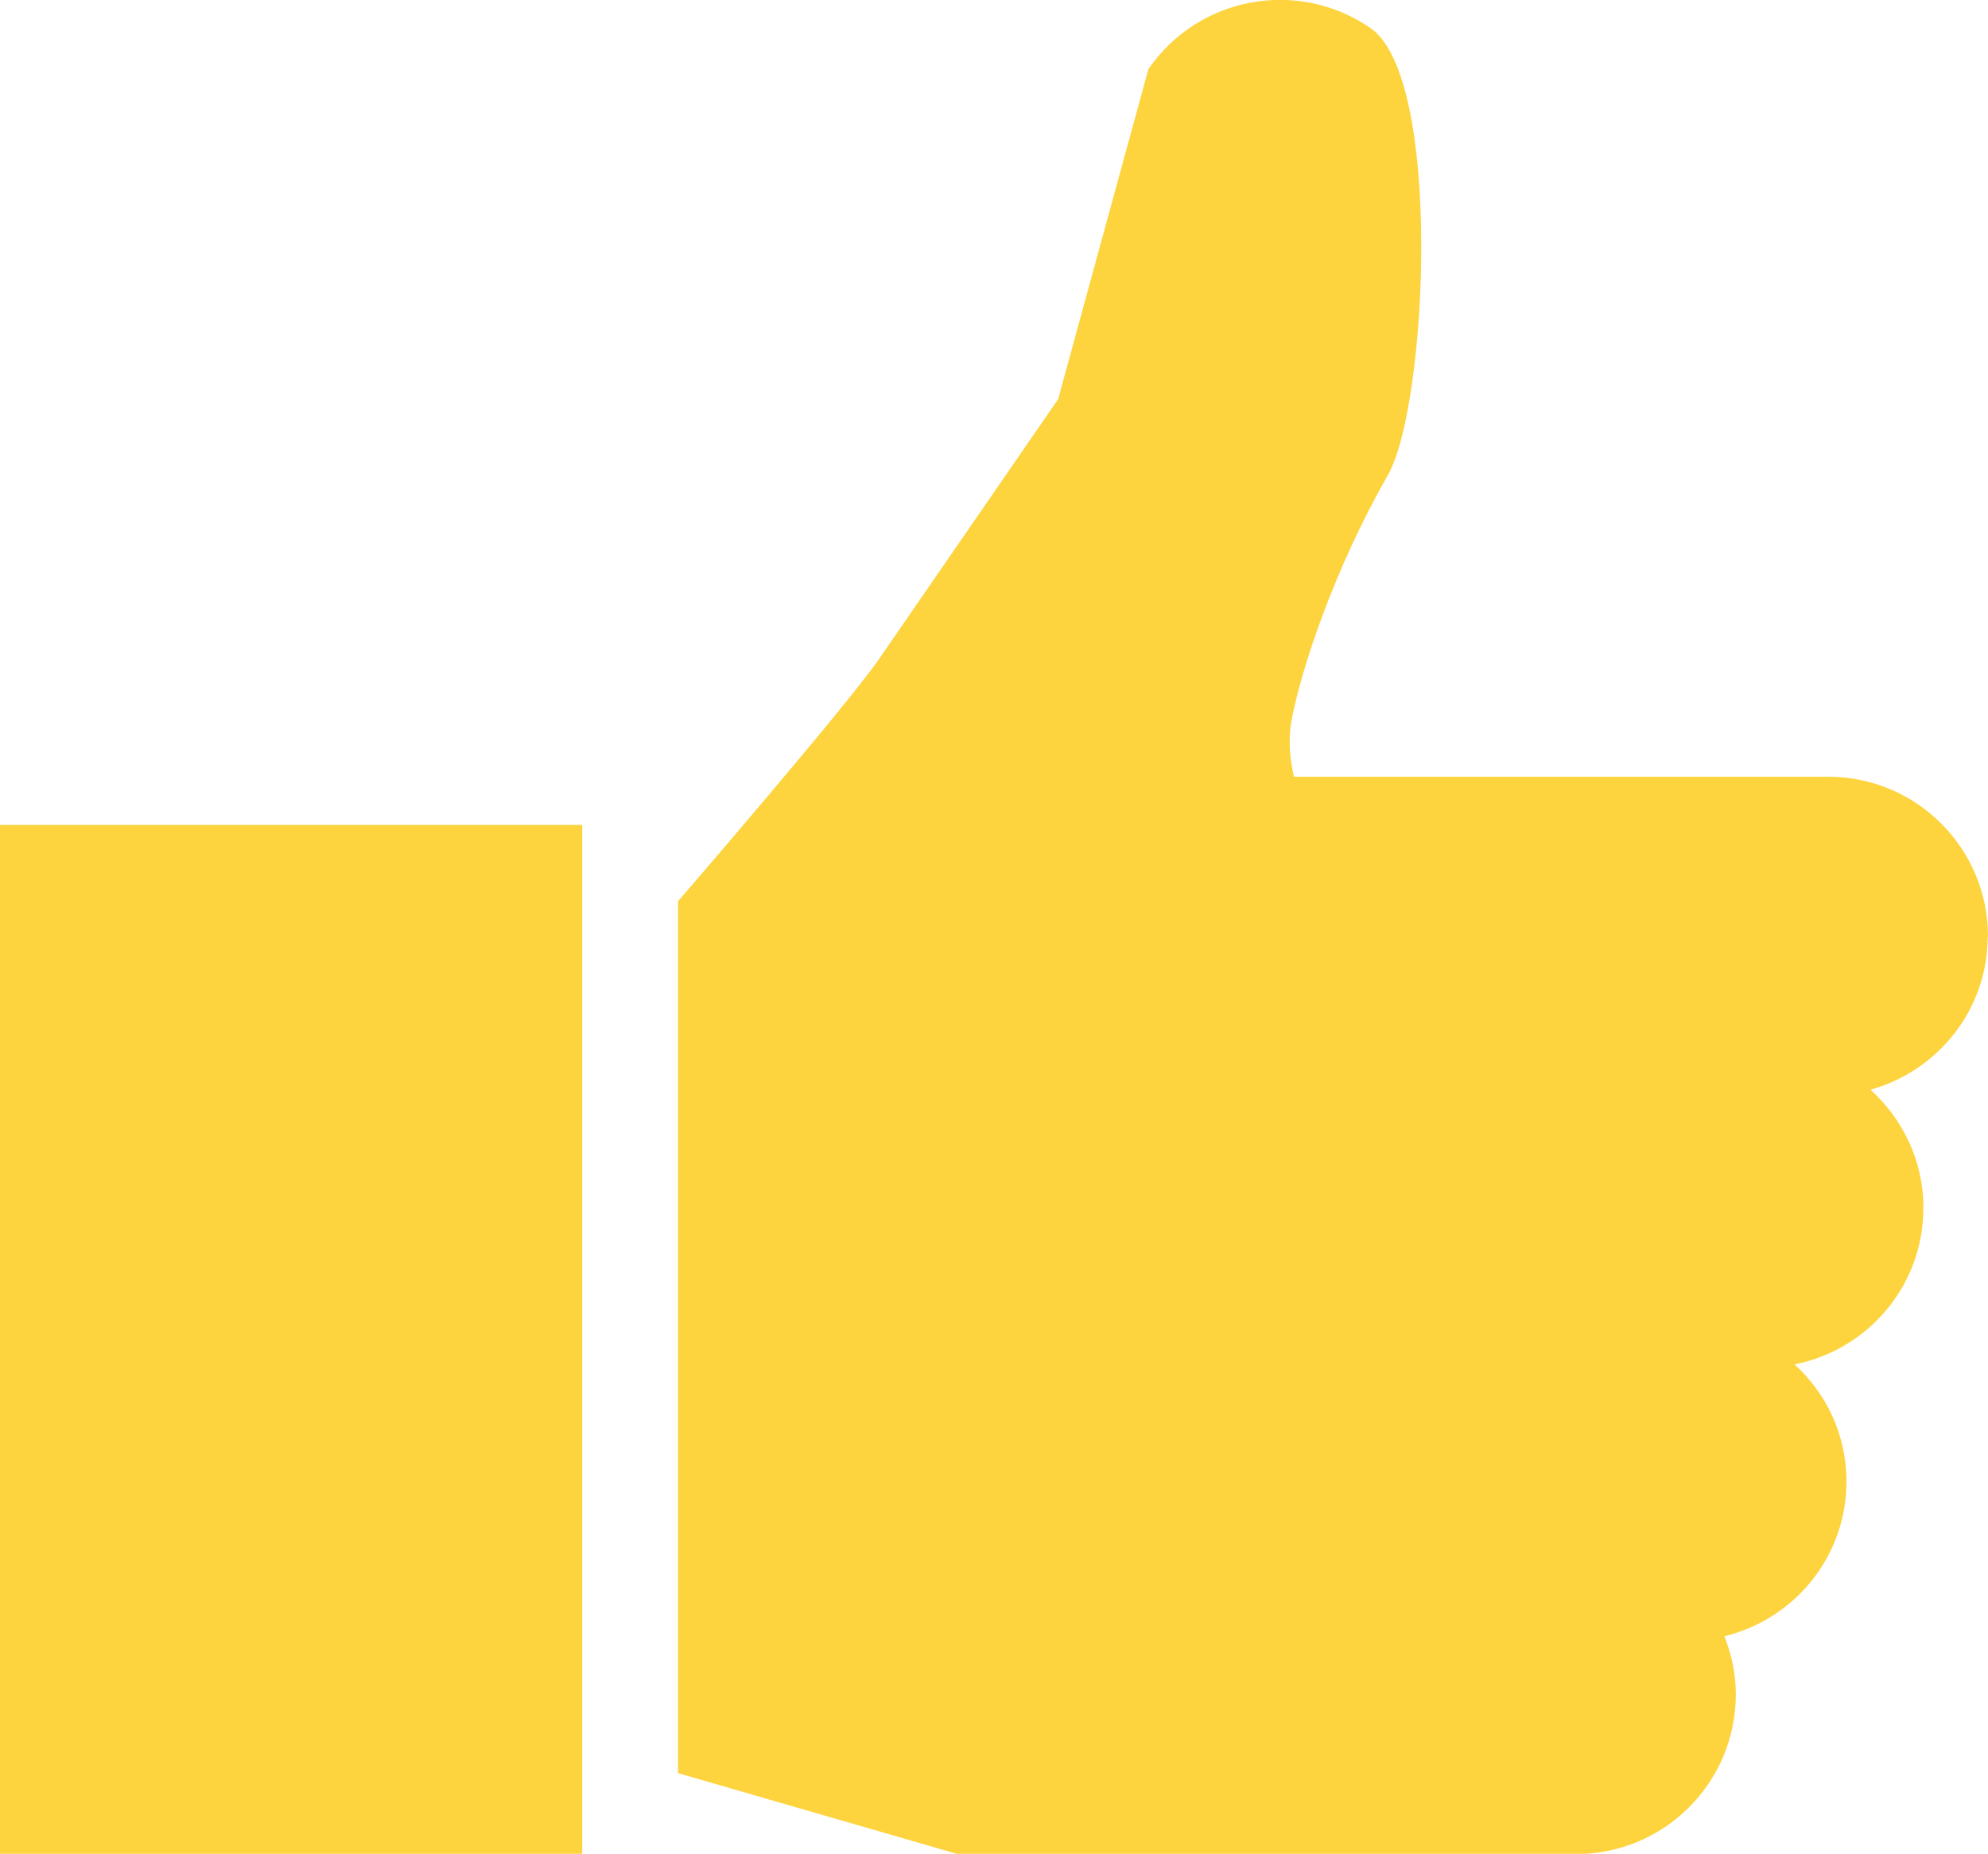 <?xml version="1.0" encoding="UTF-8"?>
<svg id="_Слой_2" data-name="Слой 2" xmlns="http://www.w3.org/2000/svg" width="64.33" height="60" viewBox="0 0 64.33 60">
  <defs>
    <style>
      .cls-1 {
        fill: #fdd43e;
      }
    </style>
  </defs>
  <g id="_Слой_1-2" data-name="Слой 1">
    <g>
      <path class="cls-1" d="M64.33,30.31c0-2.85-2.31-5.17-5.17-5.17h-17.29c-.13-.57-.19-1.18-.08-1.8.3-1.65,1.38-4.92,3.12-7.96,1.28-2.23,1.79-12.85-.56-14.47-2.35-1.62-5.57-1.03-7.19,1.33l-2.92,10.68-5.81,8.43c-1.05,1.52-6.49,7.82-6.49,7.82v28.22l9.05,2.62h20.01c2.85,0,5.17-2.31,5.17-5.17,0-.67-.14-1.3-.37-1.88,2.26-.55,3.95-2.57,3.95-5.01,0-1.51-.65-2.85-1.68-3.79,2.38-.47,4.17-2.55,4.17-5.07,0-1.52-.67-2.87-1.71-3.82,2.18-.61,3.79-2.59,3.79-4.96Z"/>
      <rect class="cls-1" y="26.7" width="18.84" height="33.3"/>
    </g>
  </g>
</svg>